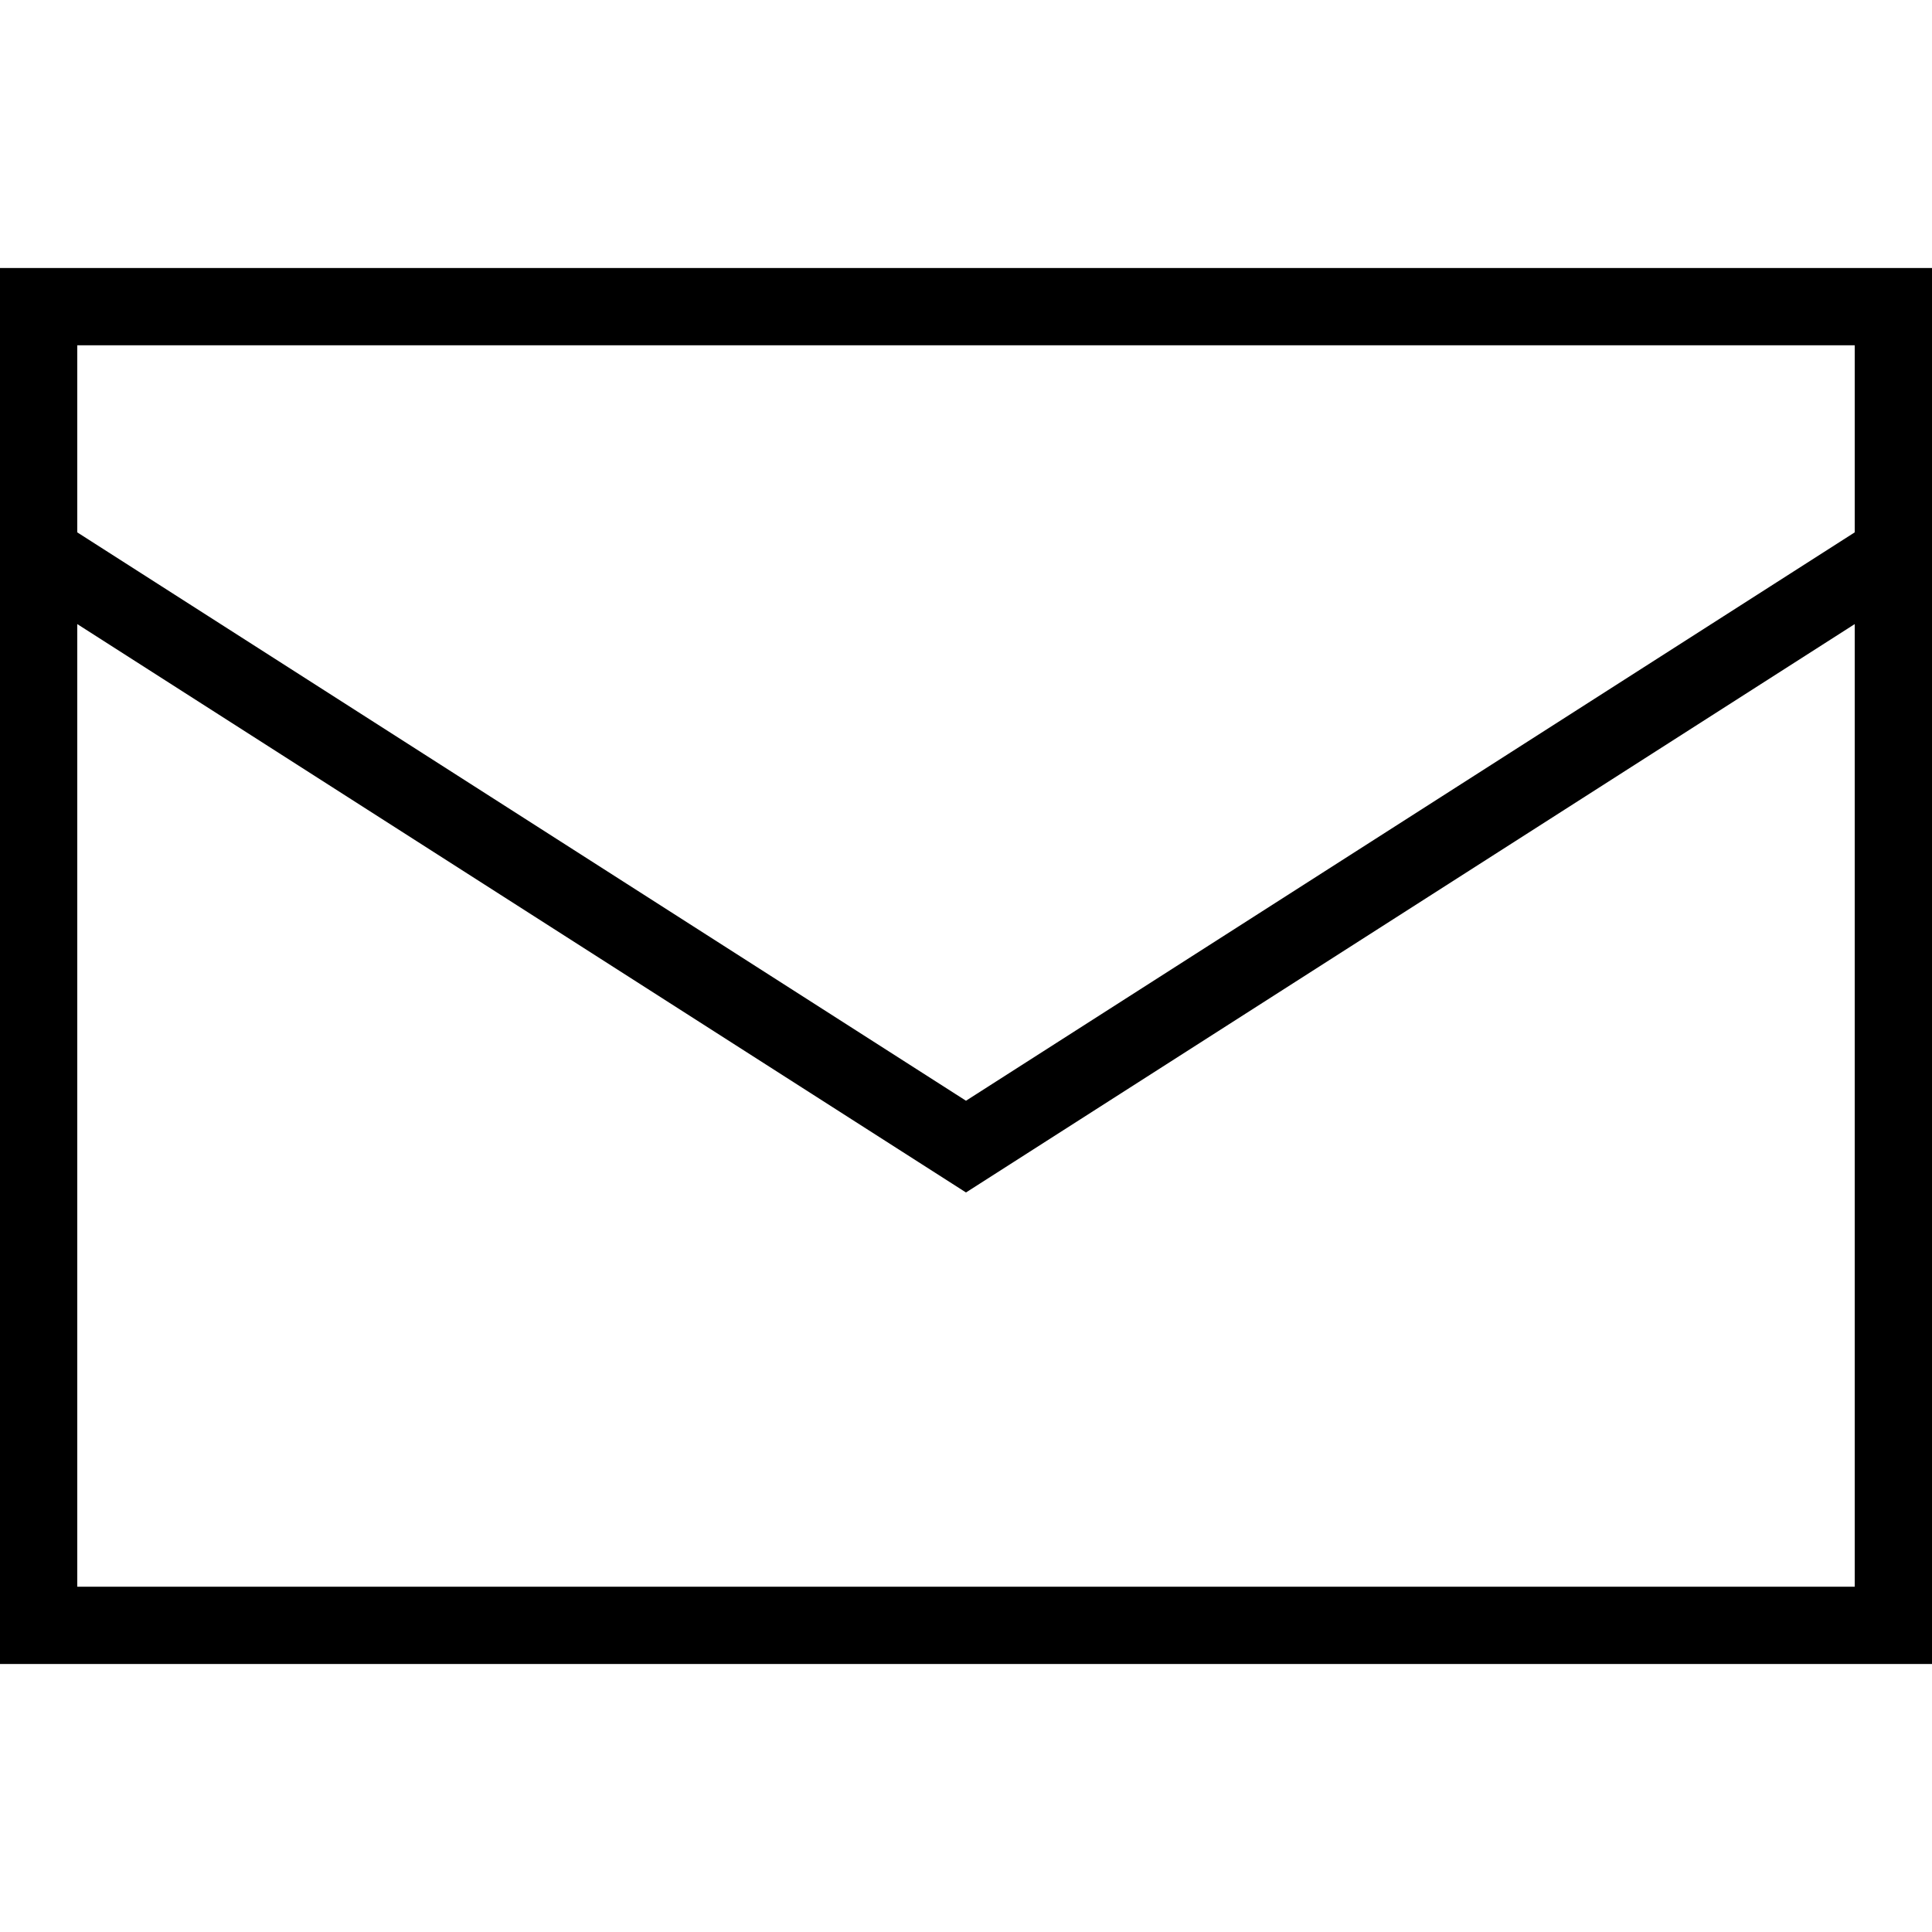 <?xml version="1.0" encoding="iso-8859-1"?>
<!-- Uploaded to: SVG Repo, www.svgrepo.com, Generator: SVG Repo Mixer Tools -->
<svg fill="#000000" height="800px" width="800px" version="1.1" id="Layer_1" xmlns="http://www.w3.org/2000/svg" xmlns:xlink="http://www.w3.org/1999/xlink" 
	 viewBox="0 0 492.313 492.313" xml:space="preserve">
<g>
	<g>
		<path d="M0,68.288v355.736h492.313V68.288H0z M472.62,404.332H19.692V159.03l226.462,144.835L472.62,159.032V404.332z
			 M472.62,135.657L246.154,280.49L19.692,135.66v-47.68H472.62V135.657z"/>
	</g>
</g>
</svg>
